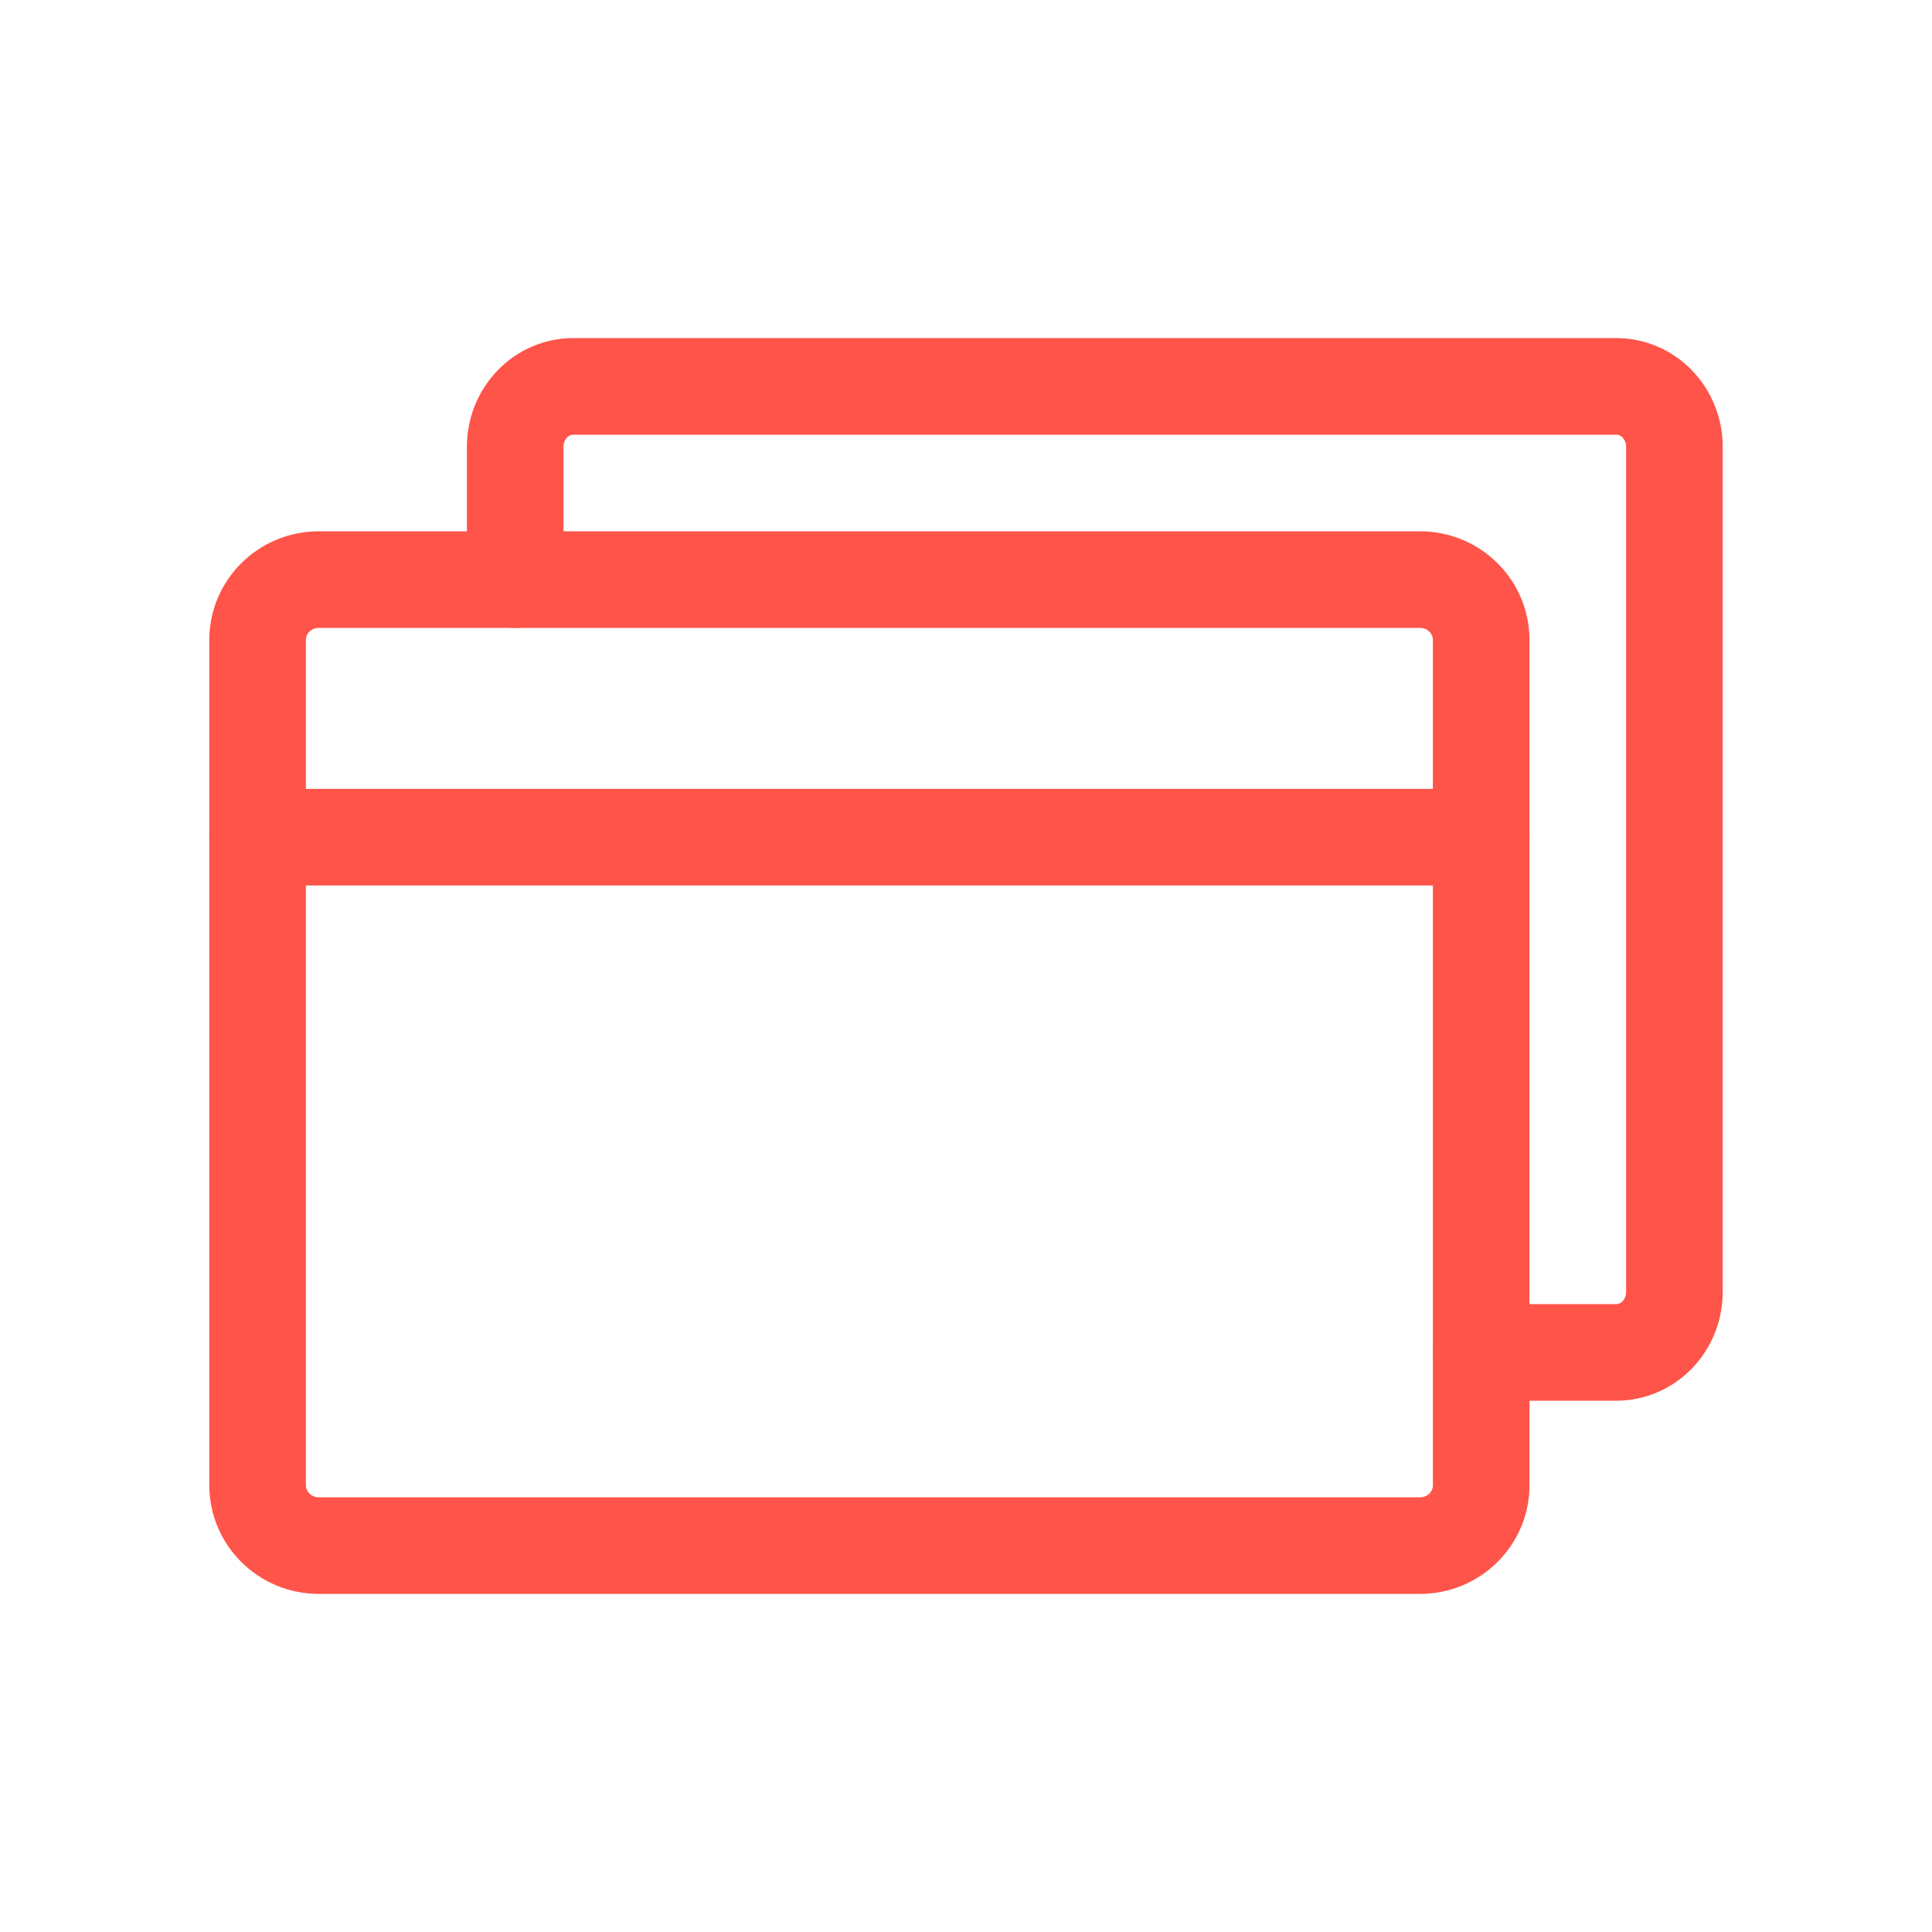 <svg width="30" height="30" viewBox="0 0 30 30" fill="none" xmlns="http://www.w3.org/2000/svg">
<path d="M22.05 9H4.95C4.425 9 4 9.42 4 9.938V23.062C4 23.58 4.425 24 4.95 24H22.05C22.575 24 23 23.58 23 23.062V9.938C23 9.42 22.575 9 22.05 9Z" stroke="#FF5449" stroke-width="1.5" stroke-linecap="round" stroke-linejoin="round"/>
<path d="M8 9V6.938C8 6.689 8.095 6.45 8.264 6.275C8.432 6.099 8.661 6 8.9 6H25.1C25.339 6 25.568 6.099 25.736 6.275C25.905 6.45 26 6.689 26 6.938V20.062C26 20.311 25.905 20.55 25.736 20.725C25.568 20.901 25.339 21 25.1 21H23" stroke="#FF5449" stroke-width="1.5" stroke-linecap="round" stroke-linejoin="round"/>
<path d="M4 13H23" stroke="#FF5449" stroke-width="1.5" stroke-linecap="round" stroke-linejoin="round"/>
</svg>
